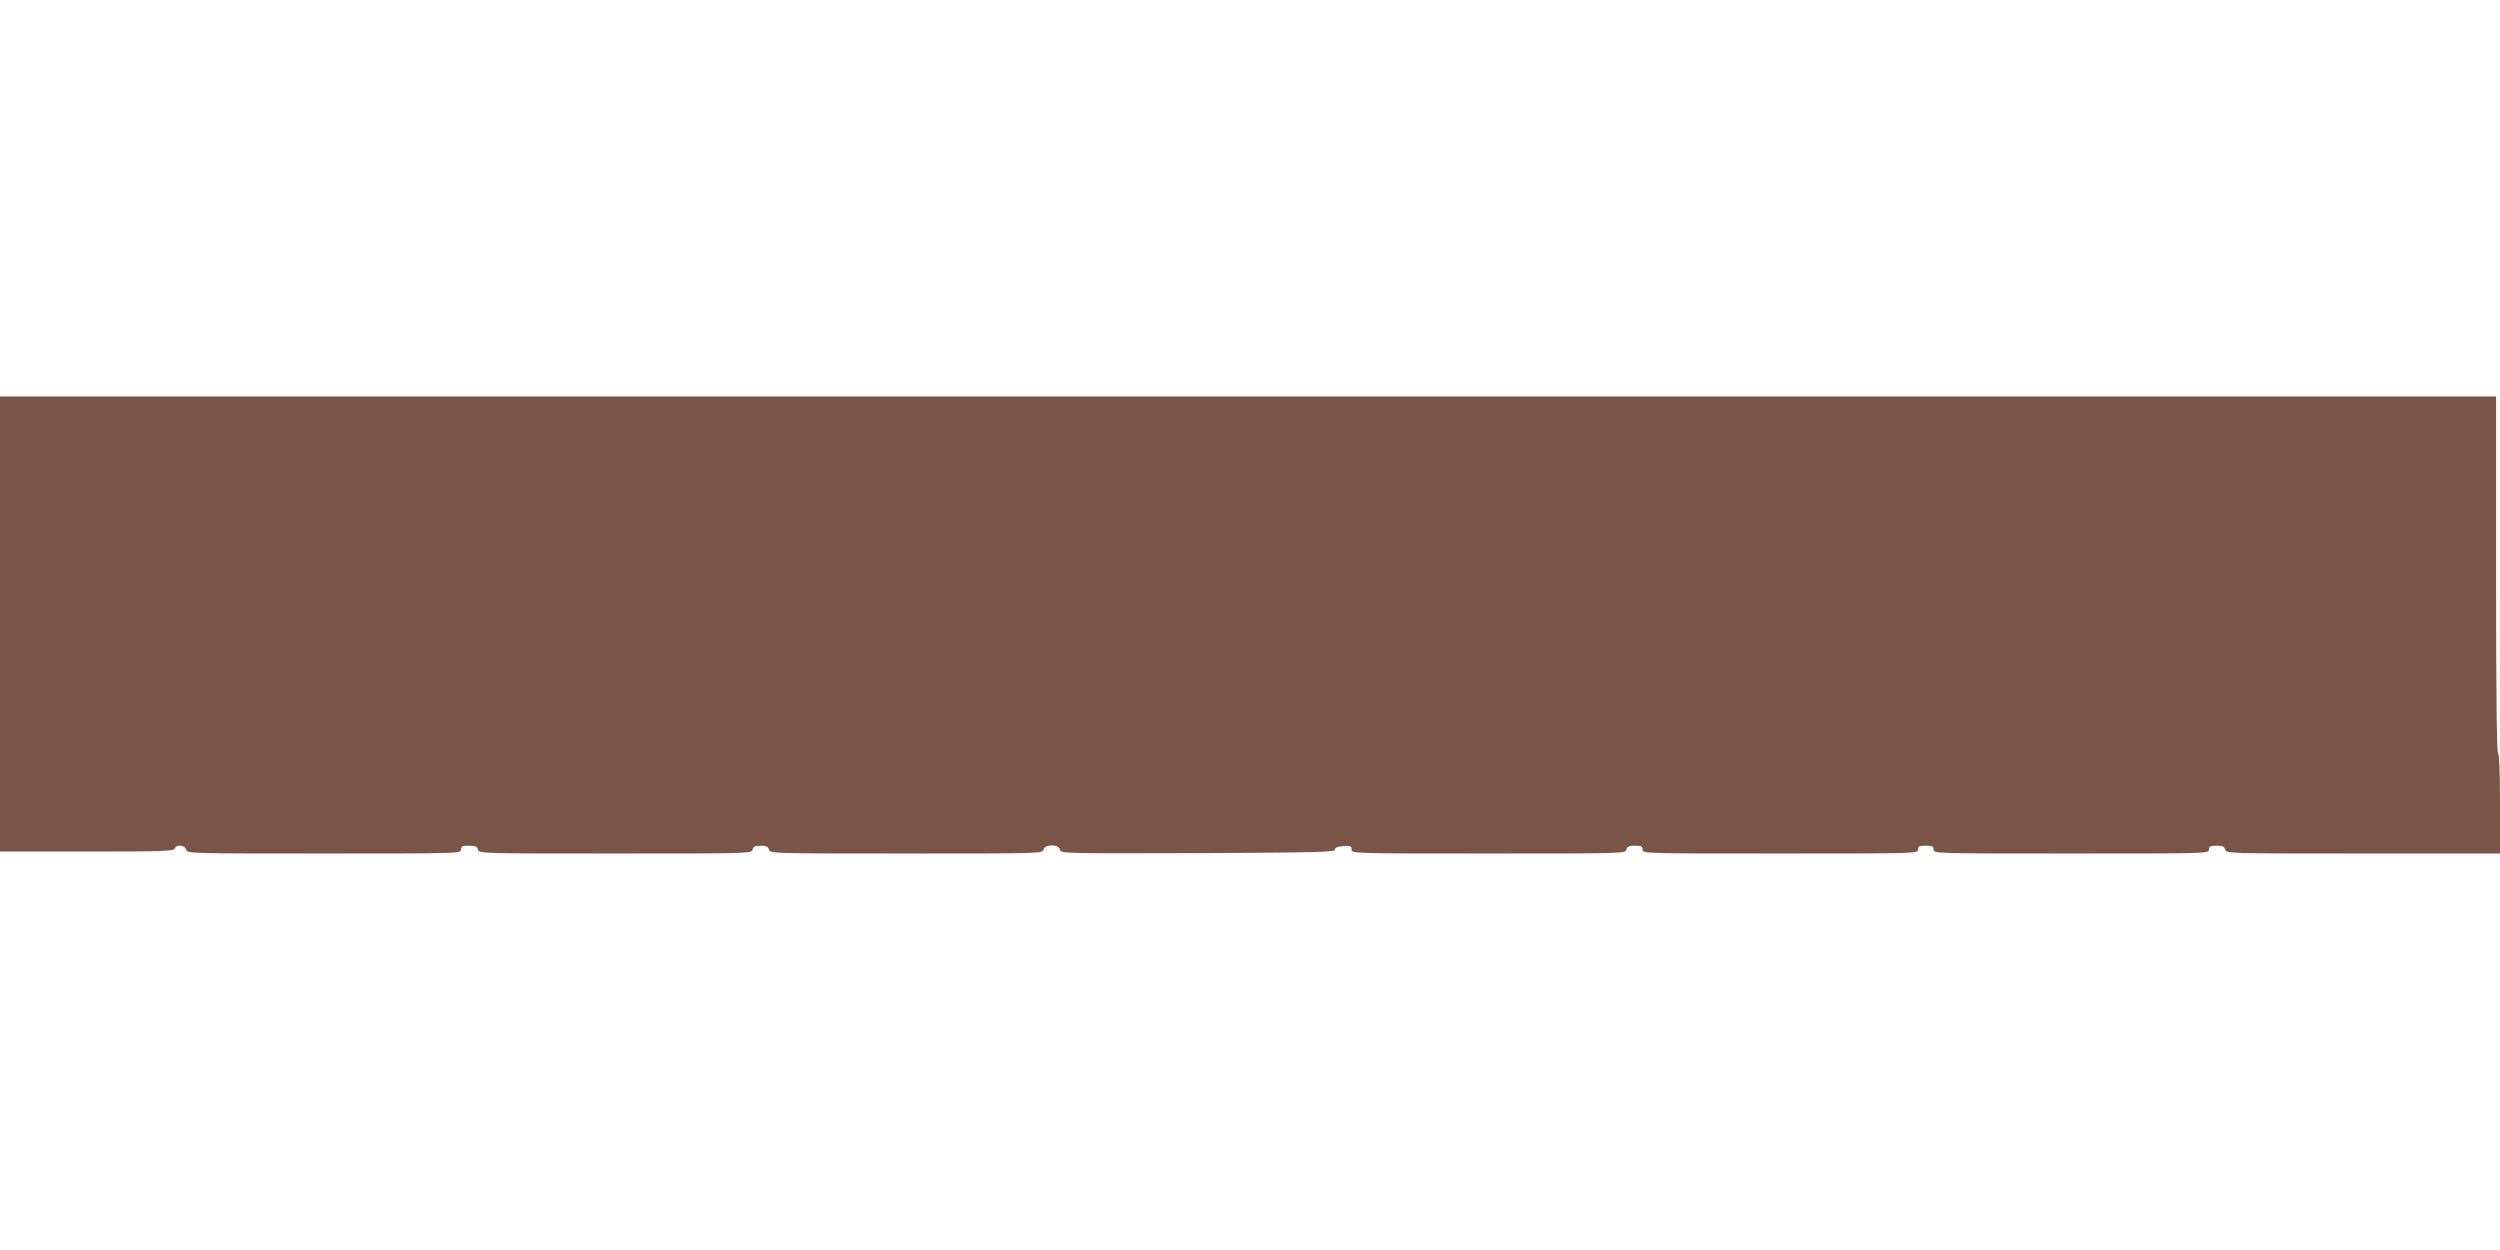 <?xml version="1.0" standalone="no"?>
<!DOCTYPE svg PUBLIC "-//W3C//DTD SVG 20010904//EN"
 "http://www.w3.org/TR/2001/REC-SVG-20010904/DTD/svg10.dtd">
<svg version="1.0" xmlns="http://www.w3.org/2000/svg"
 width="1280pt" height="640pt" viewBox="0 0 1280 640"
 preserveAspectRatio="xMidYMid meet">
<g transform="translate(0,640) scale(0.1,-0.1)"
fill="#795548" stroke="none">
<path d="M0 3205 l0 -1165 444 0 c385 0 445 2 450 15 8 23 53 19 59 -5 5 -20
14 -20 706 -20 694 0 701 0 701 20 0 17 7 20 41 20 32 0 42 -4 46 -20 5 -20
14 -20 703 -20 689 0 698 0 703 20 4 15 14 20 42 20 28 0 38 -5 42 -20 5 -20
14 -20 703 -20 689 0 698 0 703 20 7 29 77 29 84 0 5 -20 12 -20 707 -18 615
3 701 5 701 18 0 10 13 16 43 18 37 3 42 1 42 -17 0 -21 0 -21 701 -21 692 0
701 0 706 20 4 16 14 20 44 20 32 0 39 -3 39 -20 0 -20 7 -20 705 -20 698 0
705 0 705 20 0 17 7 20 40 20 33 0 40 -3 40 -20 0 -20 7 -20 705 -20 698 0
705 0 705 20 0 17 7 20 39 20 30 0 40 -4 44 -20 5 -20 14 -20 706 -20 l701 0
0 254 c0 159 -4 257 -10 261 -7 4 -10 320 -10 916 l0 909 -6390 0 -6390 0 0
-1165z"/>
</g>
</svg>
